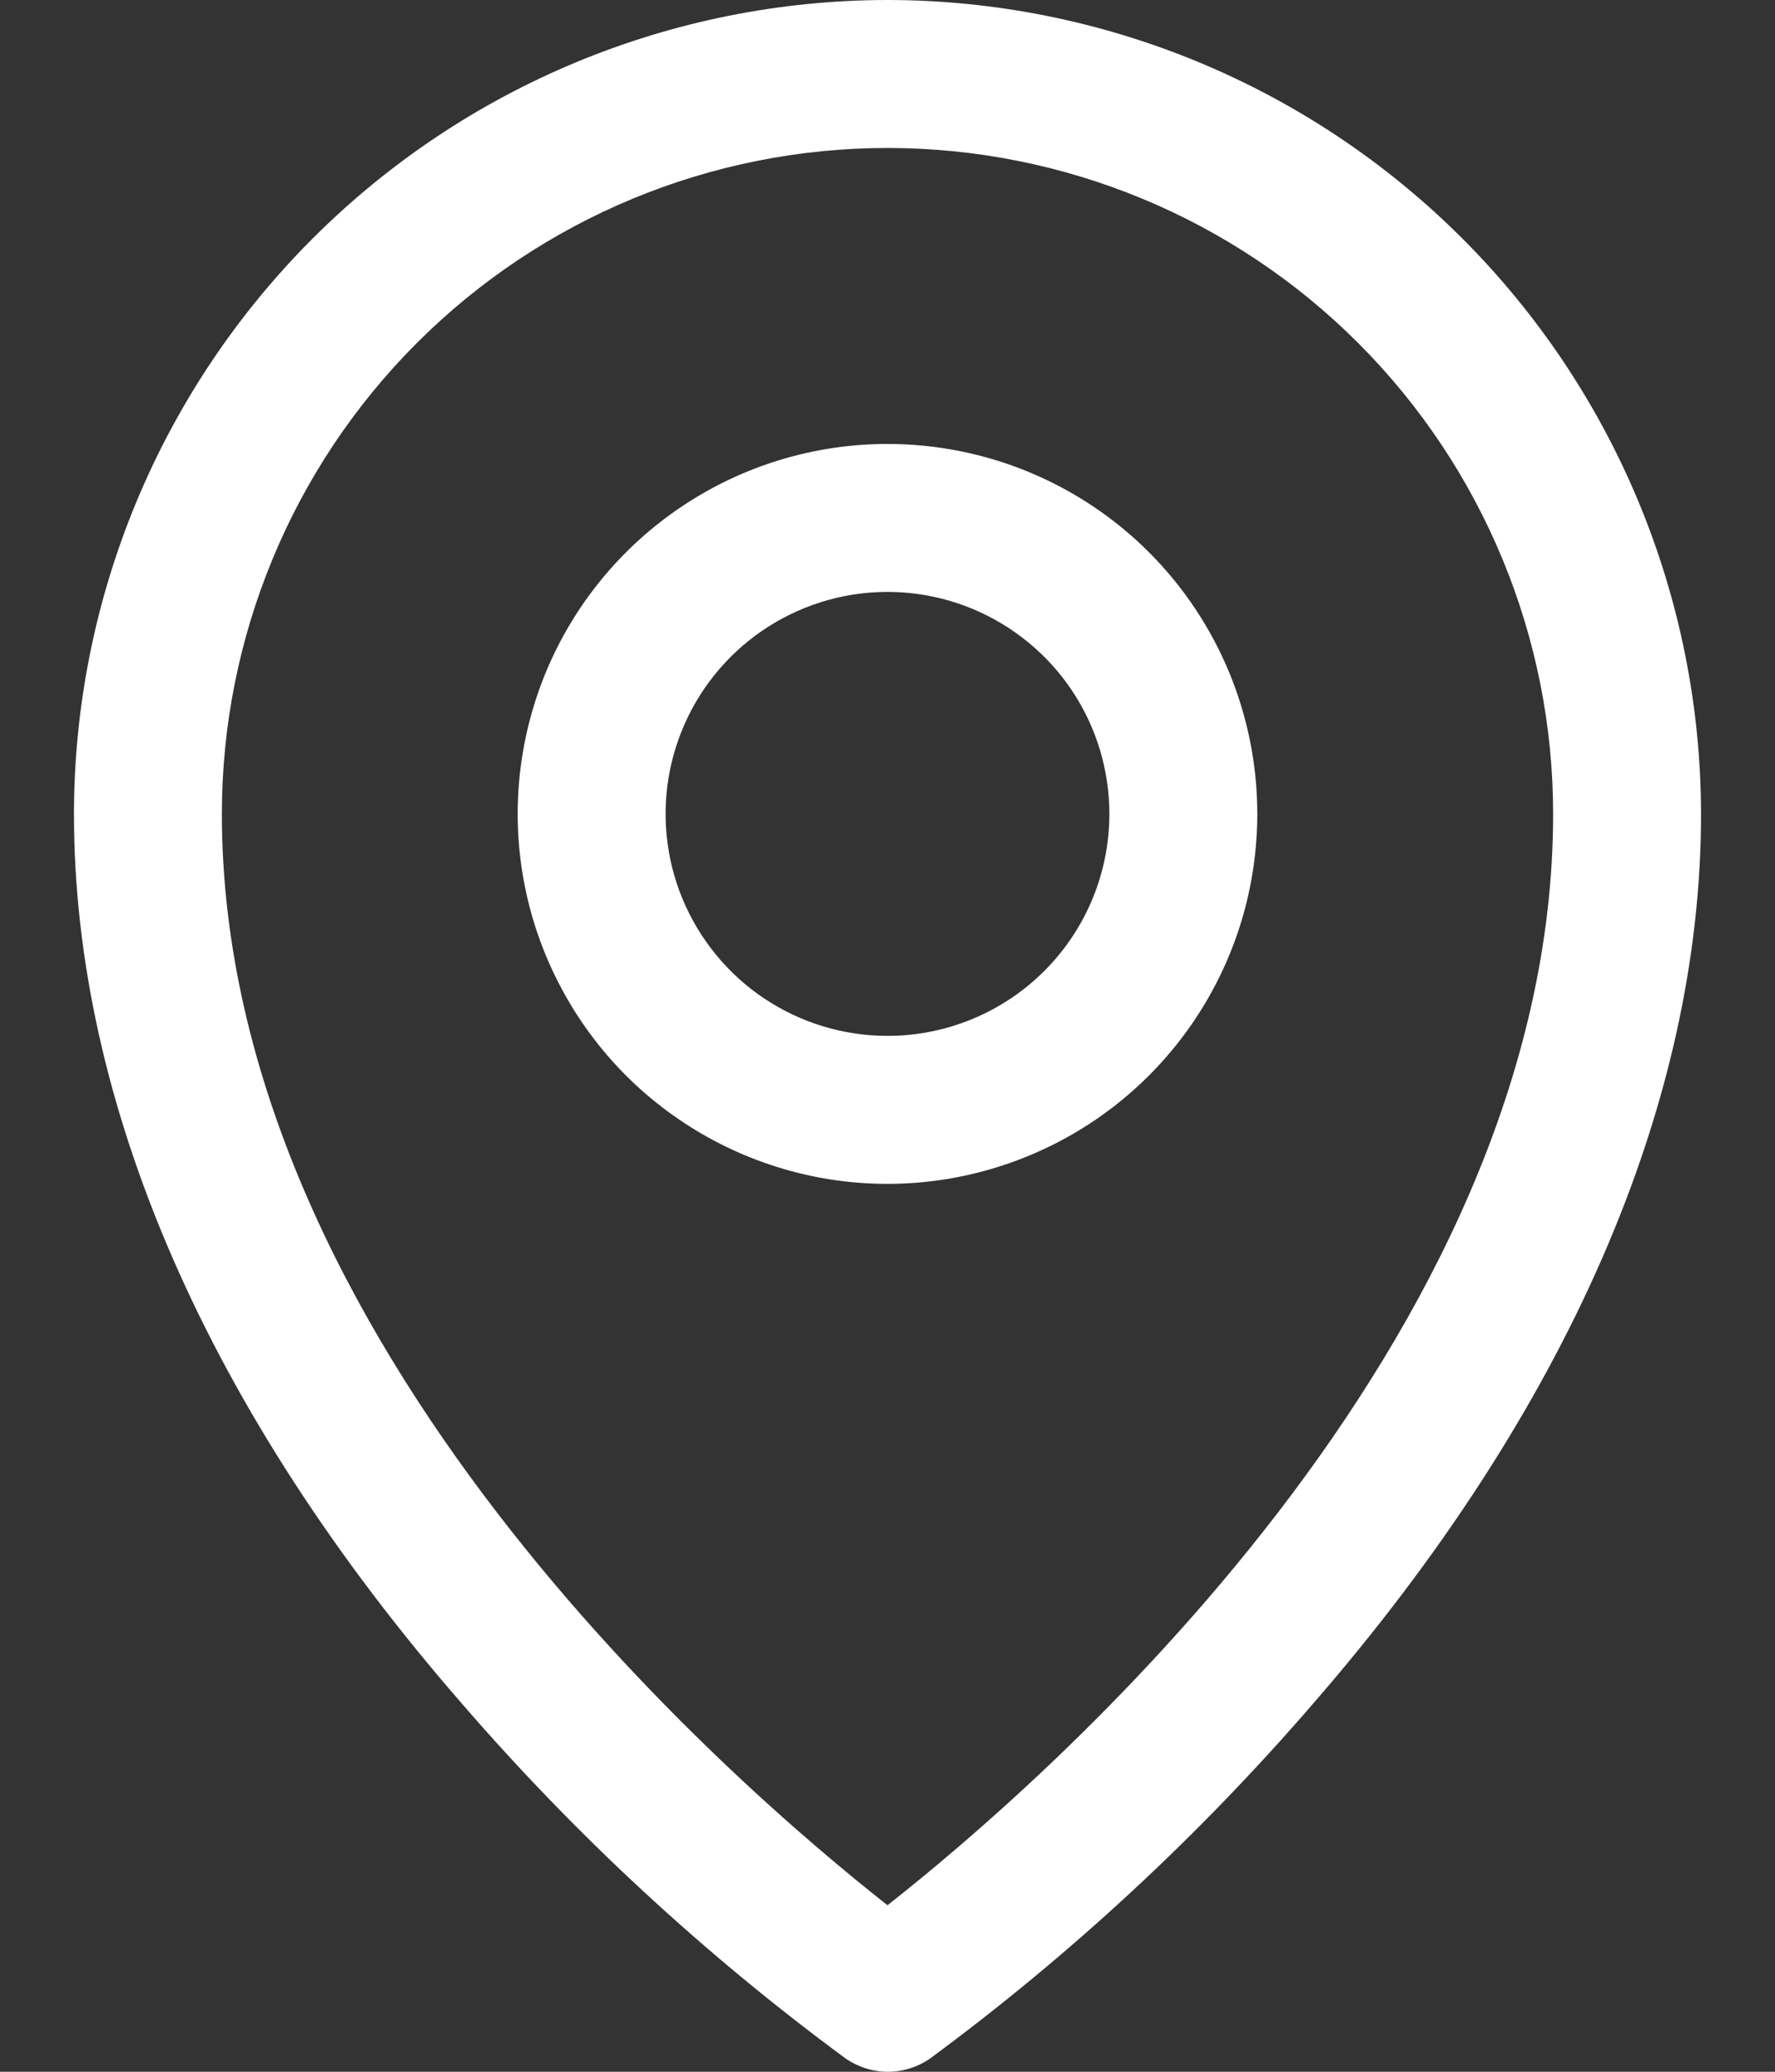               <svg width="18" height="21" fill="none" xmlns="http://www.w3.org/2000/svg">
                <rect width="100%" height="100%" fill="#333333" stroke="none"/>
                <path
                  d="M9
                  4.5C8.258
                  4.5 7.533
                  4.72 6.917
                  5.132C6.3
                  5.544
                  5.819
                  6.13
                  5.535
                  6.815C5.252
                  7.5
                  5.177
                  8.254
                  5.322
                  8.982C5.467
                  9.709
                  5.824
                  10.377
                  6.348
                  10.902C6.873
                  11.426
                  7.541
                  11.783
                  8.268
                  11.928C8.996
                  12.073
                  9.75
                  11.998
                  10.435
                  11.714C11.12
                  11.431
                  11.706
                  10.95
                  12.118
                  10.333C12.53
                  9.717
                  12.75
                  8.992
                  12.75
                  8.25C12.75
                  7.255
                  12.355
                  6.302
                  11.652
                  5.598C10.948
                  4.895
                  9.995
                  4.5
                  9
                  4.5ZM9
                  10.5C8.555
                  10.5
                  8.12
                  10.368
                  7.75
                  10.121C7.38
                  9.874
                  7.092
                  9.522
                  6.921
                  9.111C6.751
                  8.7
                  6.706
                  8.248
                  6.793
                  7.811C6.88
                  7.375
                  7.094
                  6.974
                  7.409
                  6.659C7.724
                  6.344
                  8.125
                  6.13
                  8.561
                  6.043C8.998
                  5.956
                  9.45
                  6.001
                  9.861
                  6.171C10.272
                  6.342
                  10.624
                  6.63
                  10.871
                  7C11.118
                  7.37
                  11.25
                  7.805
                  11.25
                  8.25C11.25
                  8.847
                  11.013
                  9.419
                  10.591
                  9.841C10.169
                  10.263
                  9.597
                  10.5
                  9
                  10.5ZM9
                  0C6.813
                  0.002
                  4.716
                  0.872
                  3.169
                  2.419C1.622
                  3.966
                  0.752
                  6.063
                  0.75
                  8.25C0.75
                  11.194
                  2.11
                  14.314
                  4.688
                  17.273C5.846
                  18.611
                  7.149
                  19.815
                  8.573
                  20.864C8.7
                  20.952
                  8.85
                  21
                  9.004
                  21C9.158
                  21
                  9.308
                  20.952
                  9.434
                  20.864C10.856
                  19.815
                  12.157
                  18.61
                  13.312
                  17.273C15.886
                  14.314
                  17.25
                  11.194
                  17.25
                  8.25C17.247
                  6.063
                  16.378
                  3.966
                  14.831
                  2.419C13.284
                  0.872
                  11.187
                  0.002
                  9
                  0ZM9
                  19.312C7.45
                  18.094
                  2.25
                  13.617
                  2.25
                  8.25C2.25
                  6.46
                  2.961
                  4.743
                  4.227
                  3.477C5.493
                  2.211
                  7.21
                  1.5
                  9
                  1.5C10.79
                  1.5
                  12.507
                  2.211
                  13.773
                  3.477C15.039
                  4.743
                  15.75
                  6.46
                  15.75
                  8.25C15.75
                  13.615
                  10.55
                  18.094
                  9
                  19.312Z"
                  fill="white"></path>
              </svg>